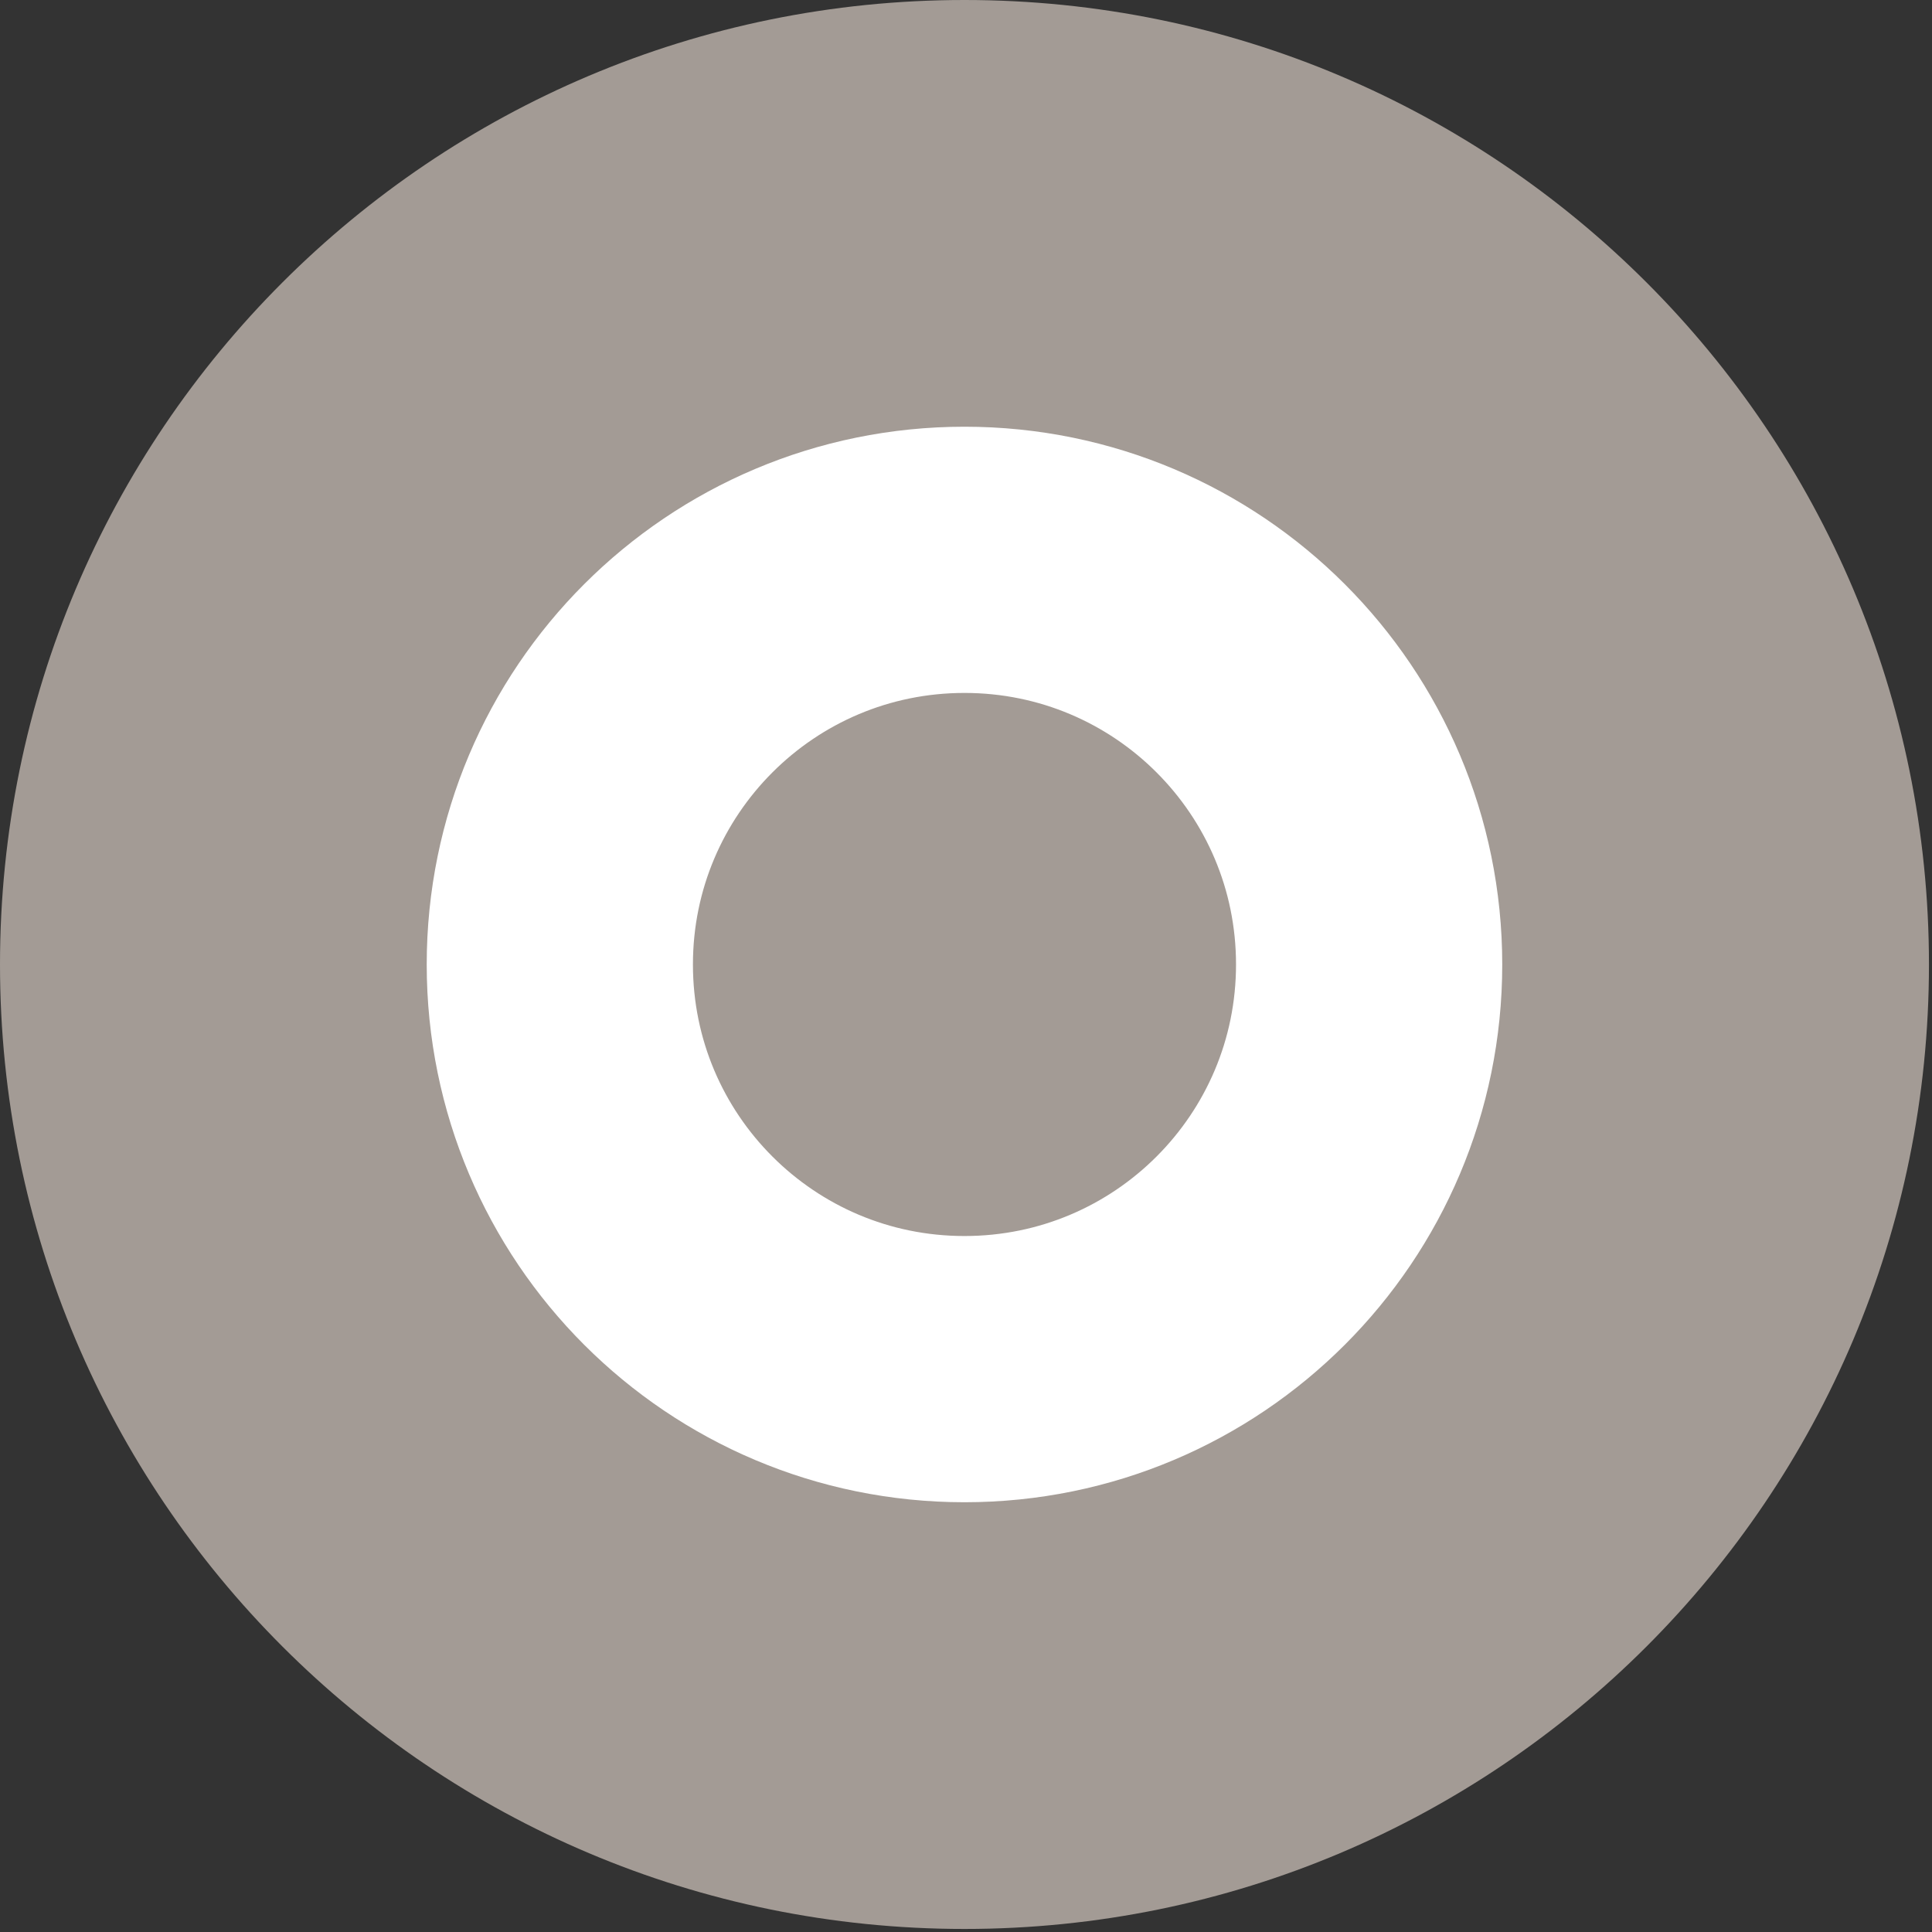 <?xml version="1.0" encoding="UTF-8"?> <!-- Generator: Adobe Illustrator 24.2.1, SVG Export Plug-In . SVG Version: 6.00 Build 0) --> <svg xmlns="http://www.w3.org/2000/svg" xmlns:xlink="http://www.w3.org/1999/xlink" id="Layer_1" x="0px" y="0px" viewBox="0 0 508 508" style="enable-background:new 0 0 508 508;" xml:space="preserve"><rect x="0" y="0" width="508" height="508" fill="#333333" stroke="none"/> <style type="text/css"> .st0{fill:#A39B95;} .st1{fill:none;stroke:#FFFFFF;stroke-width:70;stroke-miterlimit:10;} </style> <path class="st0" d="M253.6,507.2c140.1,0,253.6-113.5,253.6-253.6S393.7,0,253.6,0S0,113.5,0,253.6S113.5,507.2,253.6,507.2z"></path> <path class="st1" d="M253.6,360c58.8,0,106.4-47.6,106.4-106.4s-47.6-106.4-106.4-106.4s-106.4,47.6-106.4,106.4 S194.8,360,253.6,360z"></path> </svg> 
